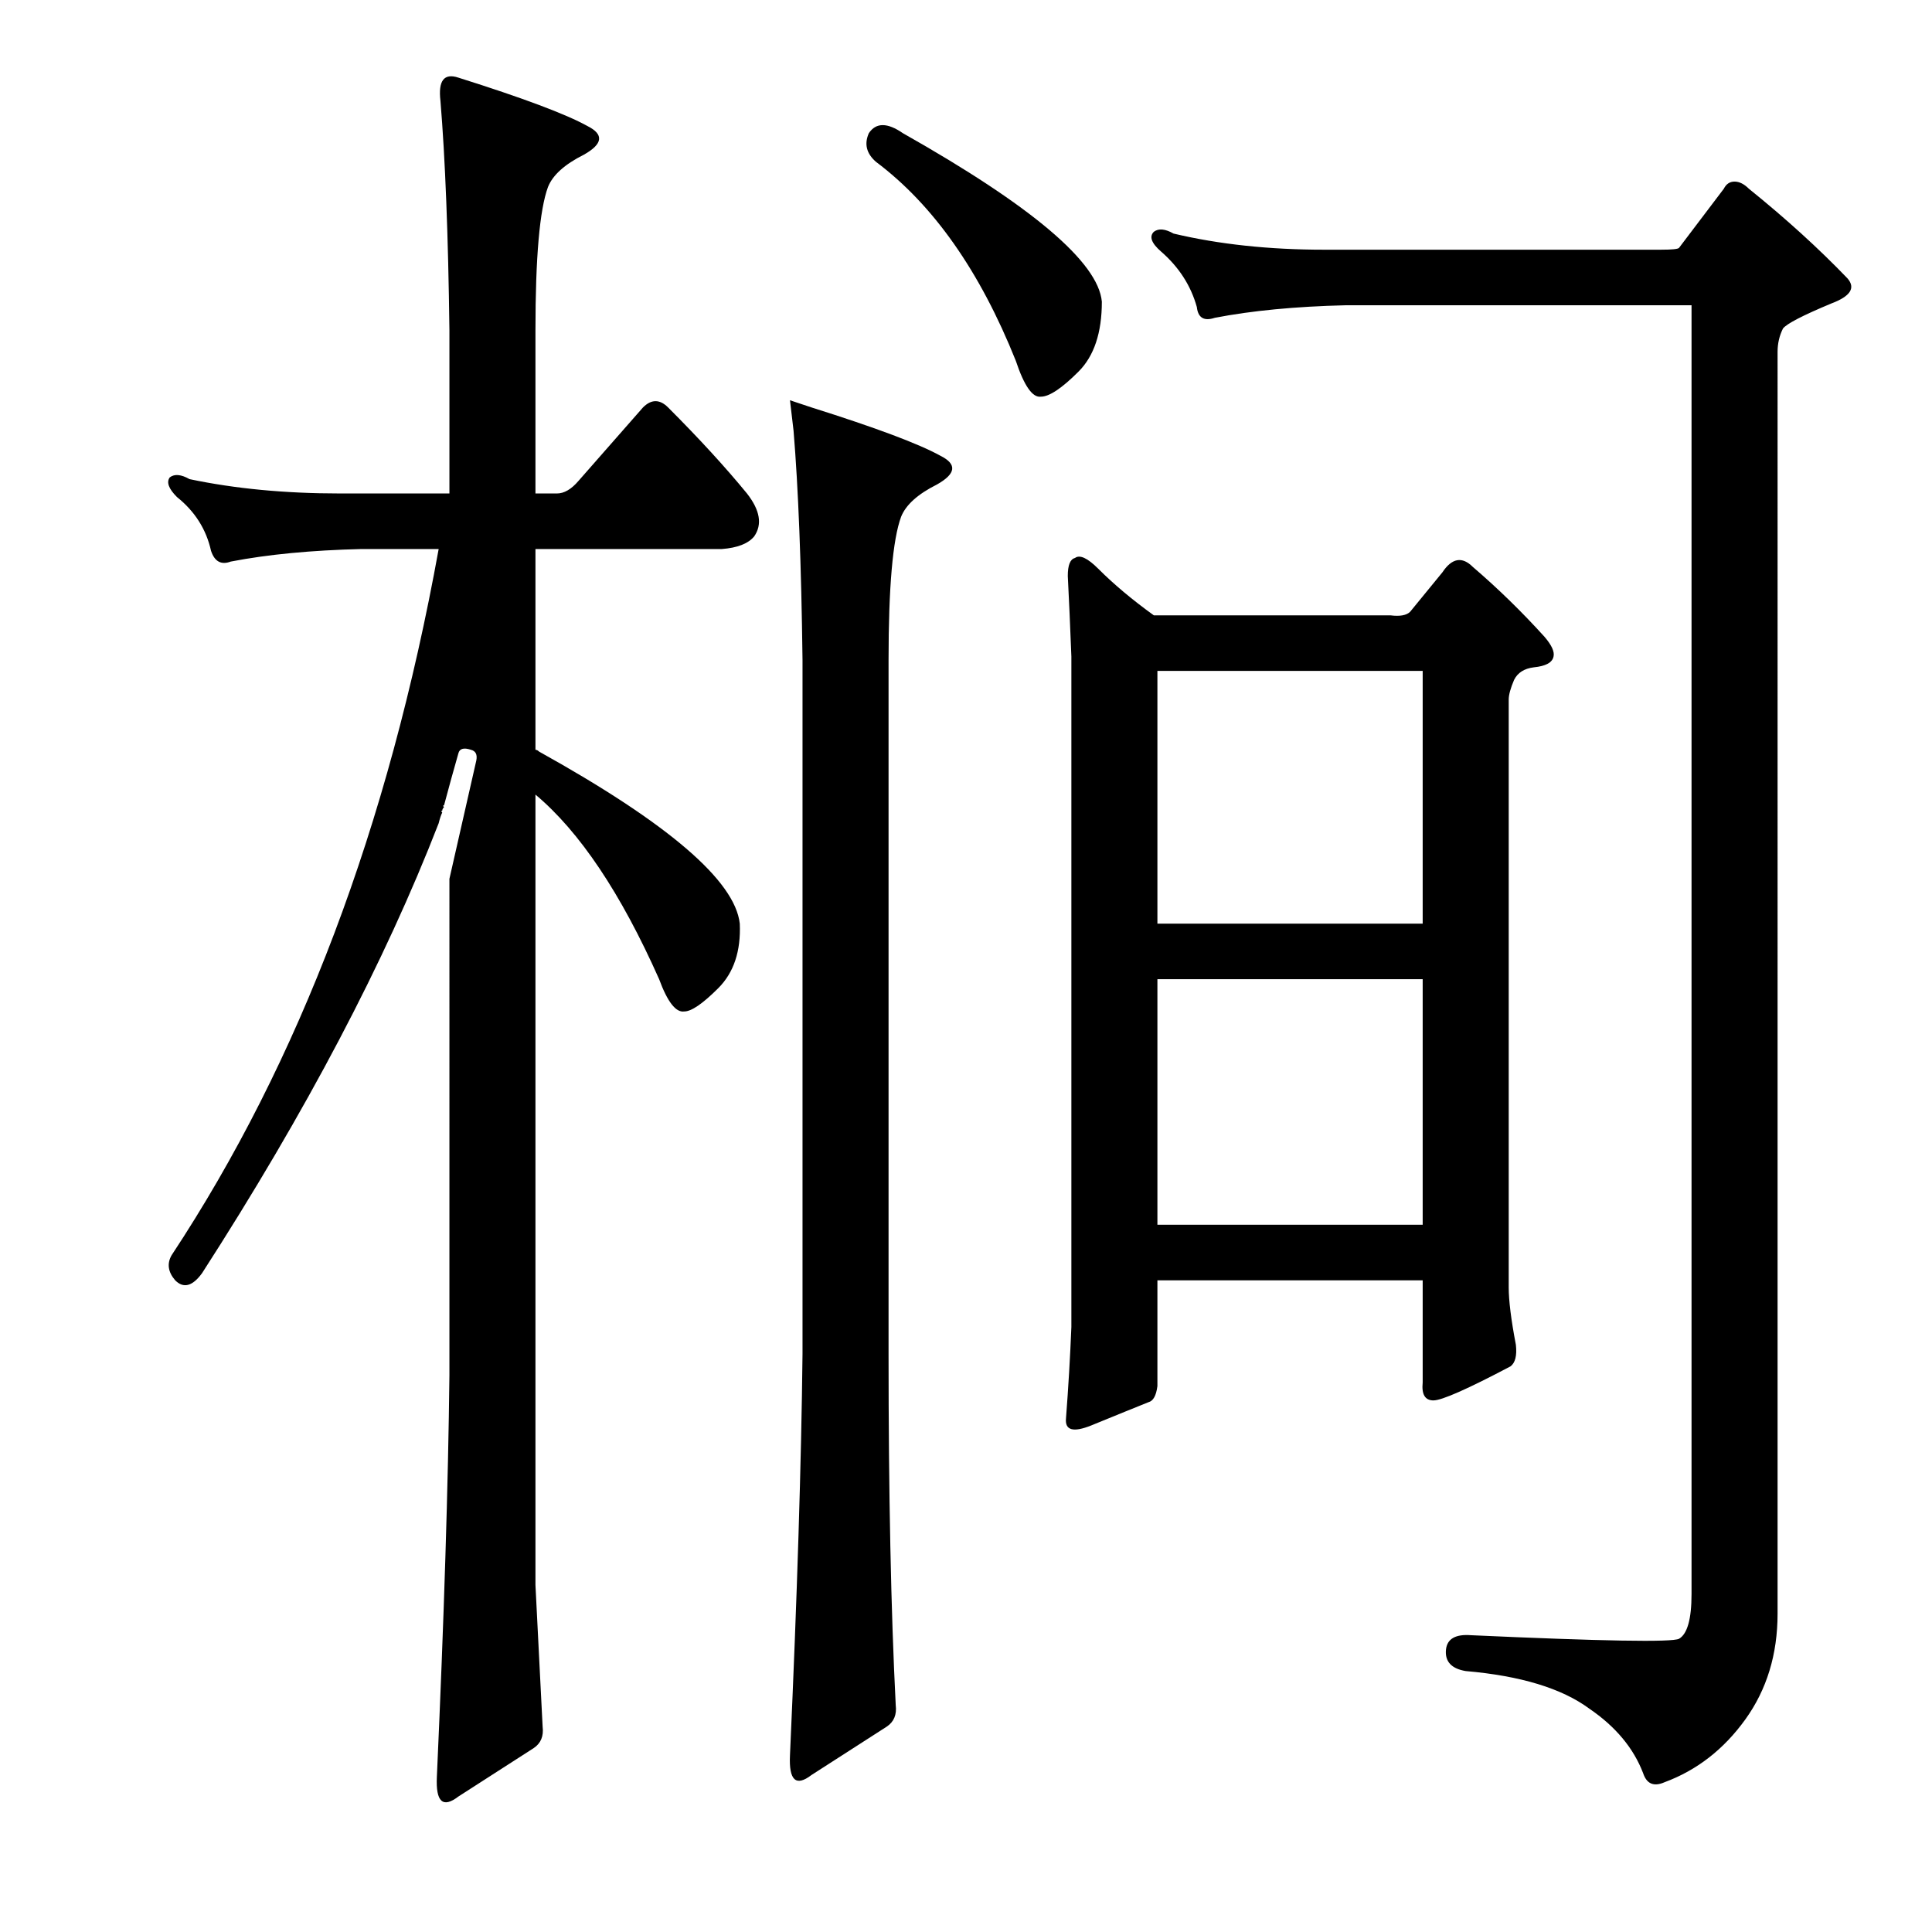 <?xml version="1.0" encoding="utf-8"?>
<!-- Generator: Adobe Illustrator 16.0.0, SVG Export Plug-In . SVG Version: 6.00 Build 0)  -->
<!DOCTYPE svg PUBLIC "-//W3C//DTD SVG 1.1//EN" "http://www.w3.org/Graphics/SVG/1.1/DTD/svg11.dtd">
<svg version="1.1" id="图层_1" xmlns="http://www.w3.org/2000/svg" xmlns:xlink="http://www.w3.org/1999/xlink" x="0px" y="0px"
	 width="1000px" height="1000px" viewBox="0 0 1000 1000" enable-background="new 0 0 1000 1000" xml:space="preserve">
<path d="M277.15,820.406c0,0,1.232,24.425,3.711,73.291c0.608,4.943-0.928,8.654-4.639,11.133l-38.965,25.049
	c-8.045,6.175-11.756,2.783-11.133-10.205c3.711-82.264,5.871-151.525,6.494-207.813V454.879
	c4.943-21.642,9.582-42.052,13.916-61.23c0.608-3.087-0.319-4.943-2.783-5.566c-3.711-1.232-5.886-0.609-6.494,1.855
	c-2.479,8.668-4.958,17.627-7.422,26.904c-0.623,0-0.623,0.319,0,0.928c-0.623,0.624-0.928,1.247-0.928,1.855
	c-0.623,0-0.623,0.319,0,0.928c-0.623,1.247-1.247,3.102-1.855,5.566C199.221,497.874,158.4,575.484,104.592,658.98
	c-4.958,6.813-9.597,8.045-13.916,3.711c-3.711-4.32-4.334-8.654-1.855-12.988c66.174-100.195,112.256-222.033,138.232-365.527
	H187.16c-25.977,0.623-48.562,2.783-67.725,6.494c-4.958,1.855-8.35,0-10.205-5.566c-2.479-11.133-8.35-20.41-17.627-27.832
	c-4.334-4.32-5.566-7.727-3.711-10.205c2.464-1.855,5.871-1.537,10.205,0.928c23.498,4.958,49.475,7.422,77.93,7.422h56.592v-84.424
	c-0.623-49.475-2.175-89.063-4.639-118.75c-1.247-10.51,1.855-14.525,9.277-12.061c33.398,10.524,55.664,18.874,66.797,25.049
	c8.654,4.334,8.03,9.277-1.855,14.844c-9.9,4.958-16.091,10.524-18.555,16.699c-4.334,11.756-6.494,36.5-6.494,74.219v84.424h11.133
	c3.711,0,7.422-2.16,11.133-6.494l33.398-38.037c4.319-4.32,8.654-4.32,12.988,0c16.076,16.09,29.688,30.934,40.82,44.531
	c6.799,8.668,8.03,16.09,3.711,22.266c-3.103,3.711-8.669,5.885-16.699,6.494H277.15v103.906c0.608,0,1.232,0.319,1.855,0.928
	c66.797,37.109,101.428,66.797,103.906,89.063c0.608,14.235-3.103,25.368-11.133,33.398c-8.045,8.045-13.916,12.061-17.627,12.061
	c-4.334,0.624-8.669-4.943-12.988-16.699c-19.802-44.531-41.14-76.378-64.014-95.557v300.586
	C277.15,784.225,277.15,820.406,277.15,820.406z M408.889,207.174c0,0,3.711,1.247,11.133,3.711
	c33.398,10.524,55.664,18.874,66.797,25.049c8.654,4.334,8.03,9.277-1.855,14.844c-9.9,4.958-16.091,10.524-18.555,16.699
	c-4.334,11.756-6.494,36.5-6.494,74.219v359.033c0,72.363,1.232,132.97,3.711,181.836c0.608,4.943-0.928,8.654-4.639,11.133
	l-38.965,25.049c-8.045,6.175-11.756,2.783-11.133-10.205c3.711-82.264,5.871-151.525,6.494-207.813V341.695
	c-0.623-49.475-2.175-89.063-4.639-118.75C409.497,212.436,408.889,207.174,408.889,207.174z M449.709,68.941
	c3.711-5.566,9.582-5.566,17.627,0c66.797,37.732,101.123,66.797,102.979,87.207c0,16.09-4.03,28.151-12.061,36.182
	c-8.669,8.668-15.163,12.988-19.482,12.988c-4.334,0.623-8.669-5.566-12.988-18.555c-18.555-46.387-42.676-80.713-72.363-102.979
	C448.462,79.465,447.23,74.508,449.709,68.941z M599.074,717.428c-0.623,4.958-2.175,7.741-4.639,8.35
	c-6.189,2.479-16.091,6.494-29.688,12.061c-9.277,3.711-13.611,2.479-12.988-3.711c1.232-16.076,2.16-31.847,2.783-47.314V339.84
	c-0.623-16.076-1.247-29.992-1.855-41.748c0-5.566,1.232-8.654,3.711-9.277c2.464-1.855,6.494,0,12.061,5.566
	c8.03,8.045,17.627,16.09,28.76,24.121H719.68c4.943,0.624,8.35,0,10.205-1.855l16.699-20.41c4.943-7.422,10.205-8.35,15.771-2.783
	c12.988,11.133,25.354,23.193,37.109,36.182c3.711,4.334,5.247,7.741,4.639,10.205c-0.623,3.102-4.03,4.958-10.205,5.566
	c-4.958,0.624-8.35,2.783-10.205,6.494c-1.855,4.334-2.783,7.741-2.783,10.205v304.297c0,6.813,1.232,16.699,3.711,29.688
	c0.608,5.566-0.319,9.277-2.783,11.133c-22.266,11.756-35.573,17.627-39.893,17.627c-4.334,0-6.189-3.087-5.566-9.277v-52.881
	H599.074V717.428z M859.768,129.244c5.566,0,8.654-0.305,9.277-0.928l23.193-30.615c1.232-2.464,3.088-3.711,5.566-3.711
	c2.464,0,4.943,1.247,7.422,3.711c19.163,15.467,36.182,30.934,51.025,46.387c4.319,4.958,1.536,9.277-8.35,12.988
	c-14.844,6.189-23.193,10.524-25.049,12.988c-1.855,3.711-2.783,7.741-2.783,12.061V835.25c0,21.019-5.566,39.269-16.699,54.736
	c-11.133,15.453-25.049,26.281-41.748,32.471c-5.566,2.464-9.277,0.928-11.133-4.639c-4.958-12.988-14.235-24.121-27.832-33.398
	c-14.235-10.524-35.573-17.018-64.014-19.482c-7.422-1.247-10.828-4.958-10.205-11.133c0.608-5.566,4.943-8.045,12.988-7.422
	c68.029,3.087,103.906,3.711,107.617,1.855c4.319-2.479,6.494-10.205,6.494-23.193V158.004H696.486
	c-25.977,0.623-48.562,2.783-67.725,6.494c-5.566,1.855-8.669,0-9.277-5.566c-3.103-11.133-9.277-20.715-18.555-28.76
	c-4.958-4.32-6.189-7.727-3.711-10.205c2.464-1.855,5.871-1.537,10.205,0.928c23.498,5.566,49.475,8.35,77.93,8.35H859.768z
	 M599.074,347.262v130.811h137.305V347.262H599.074z M599.074,506.832v127.1h137.305v-127.1H599.074z"/>
</svg>

